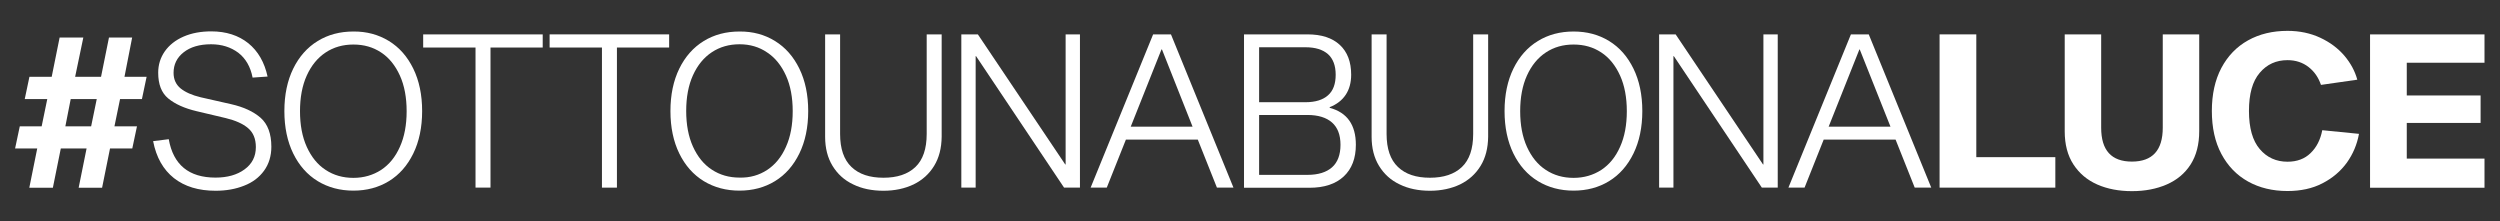<?xml version="1.0" encoding="utf-8"?>
<!-- Generator: $$$/GeneralStr/196=Adobe Illustrator 27.6.0, SVG Export Plug-In . SVG Version: 6.00 Build 0)  -->
<svg version="1.1" id="Livello_1" xmlns="http://www.w3.org/2000/svg" xmlns:xlink="http://www.w3.org/1999/xlink" x="0px" y="0px"
	 viewBox="0 0 1920 170" style="enable-background:new 0 0 1920 170;" xml:space="preserve">
<rect x="0" y="0" width="1920" height="170" fill="#333333" stroke="none"/>
<style type="text/css">
	.st0{fill:#FFFFFF;}
</style>
<g>
	<path class="st0" d="M87.9,97h17.3l-3.6,17H84.5l-6.1,30.2h-18l6.1-30.2H46.7l-6.1,30.2H22.5l6.1-30.2h-17l3.6-17h16.8l4.3-20.9H19
		l3.6-17.1h17.1l6.1-30.2H64l-6.3,30.2h19.9l6.1-30.2h17.8l-5.9,30.2h17L109,76.1H92.2L87.9,97z M54.3,76.1L50.2,97H70l4.3-20.9
		H54.3z"/>
	<path class="st0" d="M183,40.5c-5.8-4.3-12.7-6.5-20.9-6.5c-8.9,0-15.9,2.1-21.1,6.2c-5.2,4.1-7.7,9.4-7.7,15.7c0,5.1,1.8,9,5.4,12
		c3.6,2.9,8.7,5.2,15.4,6.8l23.4,5.3c9.7,2.2,17.2,5.7,22.7,10.5c5.4,4.8,8.2,12.2,8.2,22.2c0,7.1-1.9,13.3-5.6,18.4
		c-3.7,5.1-8.8,9-15.3,11.5c-6.5,2.6-13.8,3.9-21.9,3.9c-13.1,0-23.7-3.2-32-9.7c-8.2-6.5-13.6-15.9-16-28.4l12-1.5
		c3.5,19.7,15.5,29.5,35.9,29.5c9.1,0,16.6-2.1,22.3-6.3c5.8-4.2,8.7-9.9,8.7-17.1c0-6.4-2-11.2-6-14.6c-4-3.4-9.7-5.9-17.1-7.7
		l-22.4-5.3c-9.3-2.2-16.6-5.5-21.8-9.8c-5.2-4.3-7.7-10.9-7.7-19.7c0-6.2,1.7-11.6,5.1-16.5c3.4-4.8,8.2-8.6,14.4-11.3
		c6.2-2.7,13.3-4,21.3-4c11.4,0,20.9,3.1,28.4,9.1c7.5,6.1,12.4,14.6,14.8,25.6l-11.5,0.8C192.4,51.3,188.7,44.9,183,40.5z"/>
	<path class="st0" d="M298.7,31.5c8,4.9,14.2,12,18.7,21.2c4.5,9.2,6.8,20.1,6.8,32.6c0,12.5-2.3,23.4-6.8,32.6
		c-4.5,9.2-10.7,16.3-18.7,21.2c-8,4.9-17.1,7.3-27.3,7.3c-10.2,0-19.3-2.4-27.4-7.3c-8-4.9-14.3-12-18.8-21.2
		c-4.5-9.2-6.8-20.1-6.8-32.6c0-12.5,2.3-23.4,6.8-32.6c4.5-9.2,10.8-16.3,18.8-21.2c8-4.9,17.1-7.3,27.4-7.3
		C281.6,24.1,290.7,26.6,298.7,31.5z M292.7,130.5c6.2-4.1,11-10,14.4-17.7c3.5-7.7,5.2-16.9,5.2-27.4s-1.7-19.7-5.2-27.4
		c-3.5-7.7-8.3-13.7-14.4-17.7c-6.2-4.1-13.2-6.1-21.3-6.1c-8,0-15.1,2-21.3,6.1c-6.2,4.1-11,10-14.5,17.7
		c-3.5,7.7-5.2,16.9-5.2,27.4s1.7,19.7,5.2,27.4s8.3,13.7,14.5,17.7c6.2,4.1,13.3,6.1,21.3,6.1C279.4,136.6,286.5,134.5,292.7,130.5
		z"/>
	<path class="st0" d="M376.7,36.5v107.6h-11.5V36.5H325V26.4h91.8v10.1H376.7z"/>
	<path class="st0" d="M473.8,36.5v107.6h-11.5V36.5h-40.2V26.4h91.8v10.1H473.8z"/>
	<path class="st0" d="M595.2,31.5c8,4.9,14.2,12,18.7,21.2c4.5,9.2,6.8,20.1,6.8,32.6c0,12.5-2.3,23.4-6.8,32.6
		c-4.5,9.2-10.7,16.3-18.7,21.2c-8,4.9-17.1,7.3-27.3,7.3c-10.2,0-19.3-2.4-27.4-7.3c-8-4.9-14.3-12-18.8-21.2
		c-4.5-9.2-6.8-20.1-6.8-32.6c0-12.5,2.3-23.4,6.8-32.6c4.5-9.2,10.8-16.3,18.8-21.2c8-4.9,17.1-7.3,27.4-7.3
		C578.2,24.1,587.3,26.6,595.2,31.5z M589.2,130.5c6.2-4.1,11-10,14.4-17.7c3.5-7.7,5.2-16.9,5.2-27.4s-1.7-19.7-5.2-27.4
		c-3.5-7.7-8.3-13.7-14.4-17.7C583.1,36.1,576,34,568,34c-8,0-15.1,2-21.3,6.1c-6.2,4.1-11,10-14.5,17.7c-3.5,7.7-5.2,16.9-5.2,27.4
		s1.7,19.7,5.2,27.4s8.3,13.7,14.5,17.7c6.2,4.1,13.3,6.1,21.3,6.1C576,136.6,583.1,134.5,589.2,130.5z"/>
	<path class="st0" d="M717.4,127.4c-3.8,6.2-9,10.9-15.7,14.2c-6.7,3.2-14.5,4.9-23.2,4.9c-8.8,0-16.6-1.6-23.3-4.9
		c-6.8-3.2-12-8-15.8-14.2c-3.8-6.2-5.7-13.7-5.7-22.3V26.4h11.5v76.5c0,11.3,2.9,19.8,8.7,25.3c5.8,5.6,14,8.3,24.6,8.3
		c10.5,0,18.7-2.7,24.5-8.2c5.8-5.5,8.7-14,8.7-25.4V26.4h11.5v78.6C723.1,113.8,721.2,121.2,717.4,127.4z"/>
	<path class="st0" d="M817.2,144.1l-67.6-101h-0.3v101h-11V26.4h12.7l67.1,99.9h0.3V26.4h11v117.7H817.2z"/>
	<path class="st0" d="M864.7,107.2L850,144.1h-12.4l48-117.7h13.7l48,117.7h-12.7l-14.7-36.9H864.7z M892.4,38H892l-23.6,59.3h47.5
		L892.4,38z"/>
	<path class="st0" d="M1029,34.5c5.8,5.4,8.7,13,8.7,22.9c0,6-1.4,11.2-4.2,15.4c-2.8,4.2-6.9,7.4-12.3,9.5v0.5
		c13.4,3.6,20.1,13.1,20.1,28.4c0,10.4-3.1,18.5-9.3,24.3c-6.2,5.8-15,8.7-26.3,8.7h-50.3V26.4h48.8
		C1014.9,26.4,1023.2,29.1,1029,34.5z M1002.6,78.5c7.6,0,13.4-1.8,17.3-5.3c4-3.5,5.9-8.8,5.9-15.8c0-7-2-12.3-5.9-15.8
		c-4-3.5-9.7-5.3-17.3-5.3H967v42.2H1002.6z M1023,128.5c4.3-3.8,6.5-9.6,6.5-17.3c0-7.6-2.2-13.3-6.5-17.1
		c-4.3-3.8-10.6-5.8-18.9-5.8H967v46h37.1C1012.4,134.3,1018.7,132.3,1023,128.5z"/>
	<path class="st0" d="M1137.1,127.4c-3.8,6.2-9,10.9-15.7,14.2c-6.7,3.2-14.5,4.9-23.2,4.9c-8.8,0-16.6-1.6-23.3-4.9
		c-6.8-3.2-12-8-15.8-14.2c-3.8-6.2-5.7-13.7-5.7-22.3V26.4h11.5v76.5c0,11.3,2.9,19.8,8.7,25.3c5.8,5.6,14,8.3,24.6,8.3
		c10.5,0,18.7-2.7,24.5-8.2c5.8-5.5,8.7-14,8.7-25.4V26.4h11.5v78.6C1142.8,113.8,1140.9,121.2,1137.1,127.4z"/>
	<path class="st0" d="M1235.8,31.5c8,4.9,14.2,12,18.7,21.2c4.5,9.2,6.8,20.1,6.8,32.6c0,12.5-2.3,23.4-6.8,32.6
		c-4.5,9.2-10.7,16.3-18.7,21.2c-8,4.9-17.1,7.3-27.3,7.3s-19.3-2.4-27.4-7.3c-8-4.9-14.3-12-18.8-21.2c-4.5-9.2-6.8-20.1-6.8-32.6
		c0-12.5,2.3-23.4,6.8-32.6c4.5-9.2,10.8-16.3,18.8-21.2c8-4.9,17.1-7.3,27.4-7.3S1227.8,26.6,1235.8,31.5z M1229.8,130.5
		c6.2-4.1,11-10,14.4-17.7c3.5-7.7,5.2-16.9,5.2-27.4s-1.7-19.7-5.2-27.4c-3.5-7.7-8.3-13.7-14.4-17.7c-6.2-4.1-13.2-6.1-21.3-6.1
		s-15.1,2-21.3,6.1c-6.2,4.1-11,10-14.5,17.7c-3.5,7.7-5.2,16.9-5.2,27.4s1.7,19.7,5.2,27.4s8.3,13.7,14.5,17.7
		c6.2,4.1,13.3,6.1,21.3,6.1S1223.6,134.5,1229.8,130.5z"/>
	<path class="st0" d="M1353.1,144.1l-67.6-101h-0.3v101h-11V26.4h12.7l67.1,99.9h0.3V26.4h11v117.7H1353.1z"/>
	<path class="st0" d="M1400.6,107.2l-14.7,36.9h-12.4l48-117.7h13.7l48,117.7h-12.7l-14.7-36.9H1400.6z M1428.3,38h-0.3l-23.6,59.3
		h47.5L1428.3,38z"/>
	<path class="st0" d="M1489.6,26.4h28.2v94.3h60.7v23.4h-88.9V26.4z"/>
	<path class="st0" d="M1682.4,126.3c-4.4,6.9-10.6,12-18.4,15.4c-7.8,3.4-16.7,5.1-26.7,5.1c-10,0-18.9-1.7-26.6-5.1
		c-7.7-3.4-13.8-8.5-18.3-15.4c-4.5-6.9-6.7-15.4-6.7-25.5V26.4h28v71.7c0,17.4,7.9,26,23.6,26c15.8,0,23.7-8.7,23.7-26V26.4h28
		v74.3C1689,110.9,1686.8,119.4,1682.4,126.3z"/>
	<path class="st0" d="M1802.4,124.9c-4.8,6.6-11,11.9-18.8,15.9c-7.7,4-16.7,5.9-26.8,5.9c-11.4,0-21.5-2.4-30.3-7.3
		c-8.8-4.9-15.6-12-20.5-21.2c-4.9-9.2-7.3-20.2-7.3-33c0-12.7,2.4-23.7,7.3-33c4.9-9.2,11.7-16.3,20.5-21.2
		c8.8-4.9,18.9-7.3,30.3-7.3c9.3,0,17.7,1.8,25.2,5.3c7.5,3.5,13.6,8.1,18.5,13.8c4.8,5.7,8.1,11.8,9.9,18.4l-27.9,4
		c-1.9-5.6-5-10.2-9.5-13.7c-4.5-3.5-9.9-5.3-16.2-5.3c-8.7,0-15.8,3.2-21.3,9.7c-5.6,6.5-8.3,16.3-8.3,29.3
		c0,13.1,2.8,22.9,8.3,29.3c5.5,6.5,12.7,9.7,21.3,9.7c7.3,0,13.2-2.2,17.7-6.6c4.6-4.4,7.6-10.3,9-17.6l28.2,2.8
		C1810.2,111,1807.1,118.3,1802.4,124.9z"/>
	<path class="st0" d="M1905.1,73.3v21.1h-56.7v27.4h59.7v22.4h-87.9V26.4h87.9v21.8h-59.7v25.1H1905.1z"/>
</g>
</svg>
